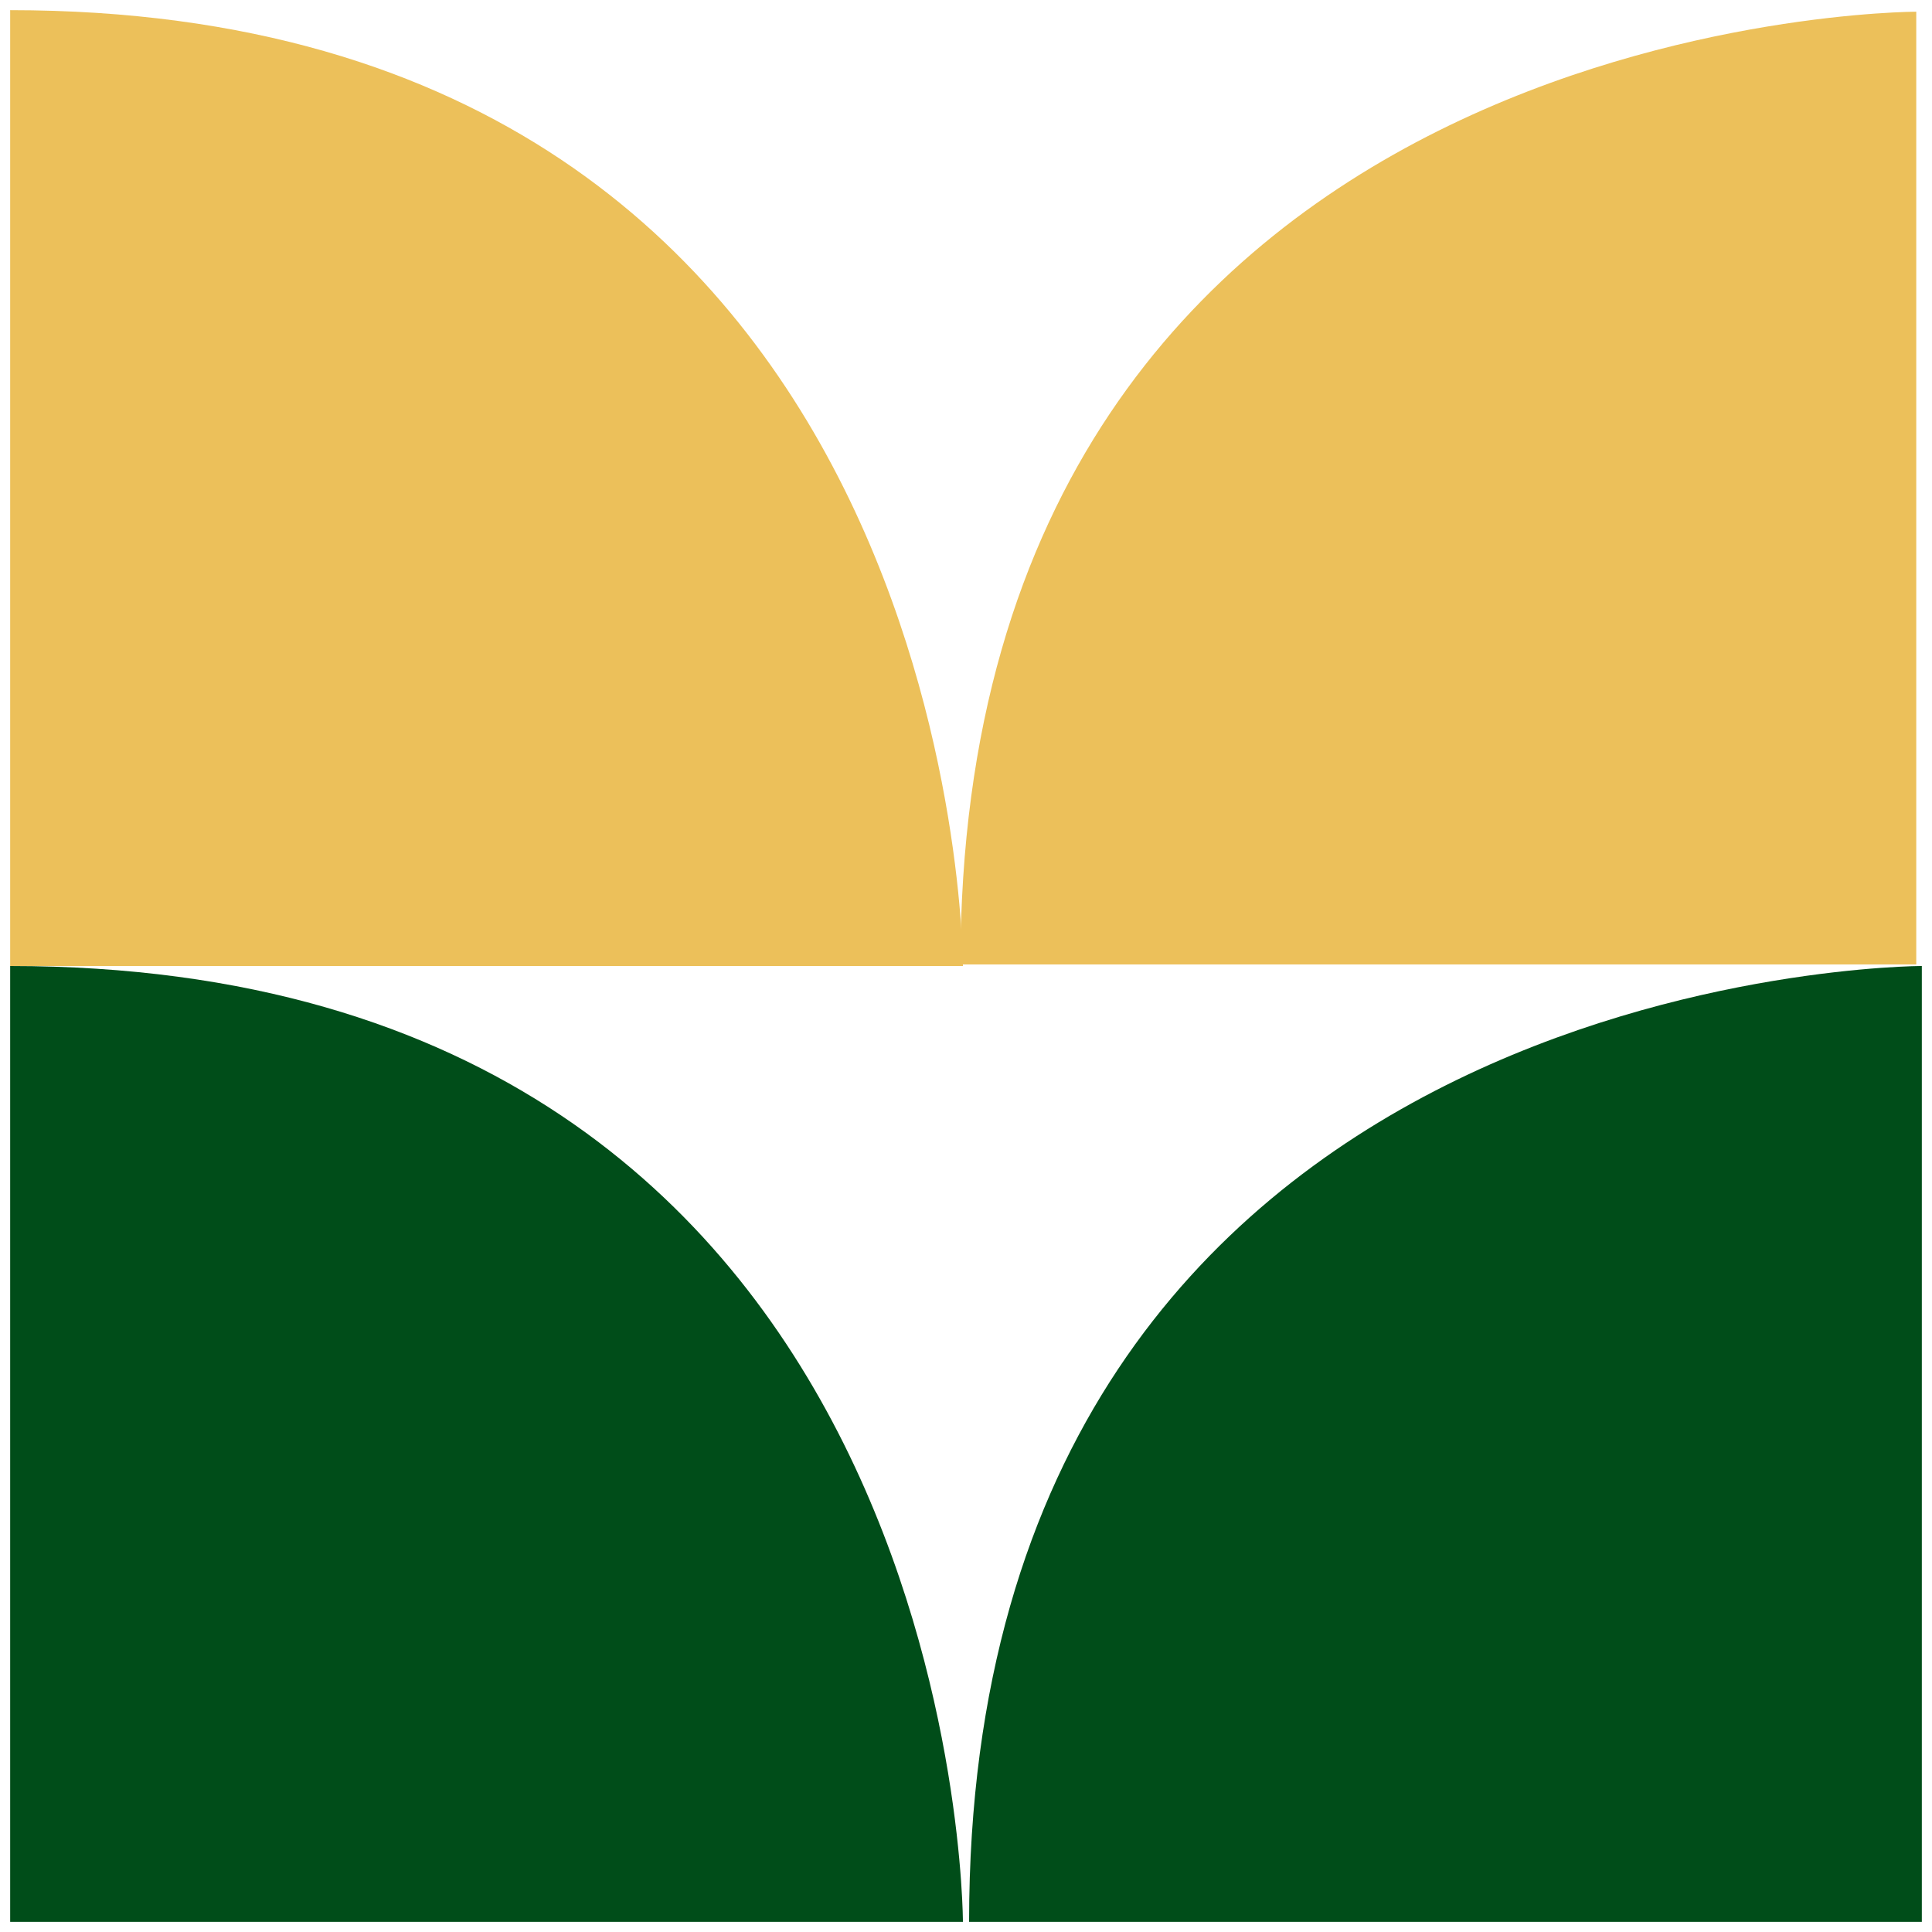 <?xml version="1.0" encoding="UTF-8"?>
<svg xmlns="http://www.w3.org/2000/svg" width="95" height="95" viewBox="0 0 95 95">
  <g id="Grupo_668" data-name="Grupo 668" transform="translate(0.5 0.5)">
    <rect id="Rectángulo_153" data-name="Rectángulo 153" width="94" height="94" fill="none"></rect>
    <path id="Trazado_7432" data-name="Trazado 7432" d="M46.848,0C46.848,47,0,47,0,47V0Z" transform="translate(94 94) rotate(-180)" fill="#004d19" stroke="rgba(0,0,0,0)" stroke-width="1"></path>
    <path id="Trazado_7431" data-name="Trazado 7431" d="M0,0C46.848,0,46.848,47,46.848,47H0Z" transform="translate(0)" fill="#ecc05a" stroke="rgba(0,0,0,0)" stroke-width="1"></path>
    <path id="Trazado_7433" data-name="Trazado 7433" d="M0,0C46.848,0,46.848,47,46.848,47H0Z" transform="translate(46.726 46.924) rotate(-90)" fill="#ecc05a" stroke="rgba(0,0,0,0)" stroke-width="1"></path>
    <path id="Trazado_7434" data-name="Trazado 7434" d="M18,18c46.848,0,46.848,47,46.848,47H18Z" transform="translate(-18 29)" fill="#004d19" stroke="rgba(0,0,0,0)" stroke-width="1"></path>
  </g>
</svg>
